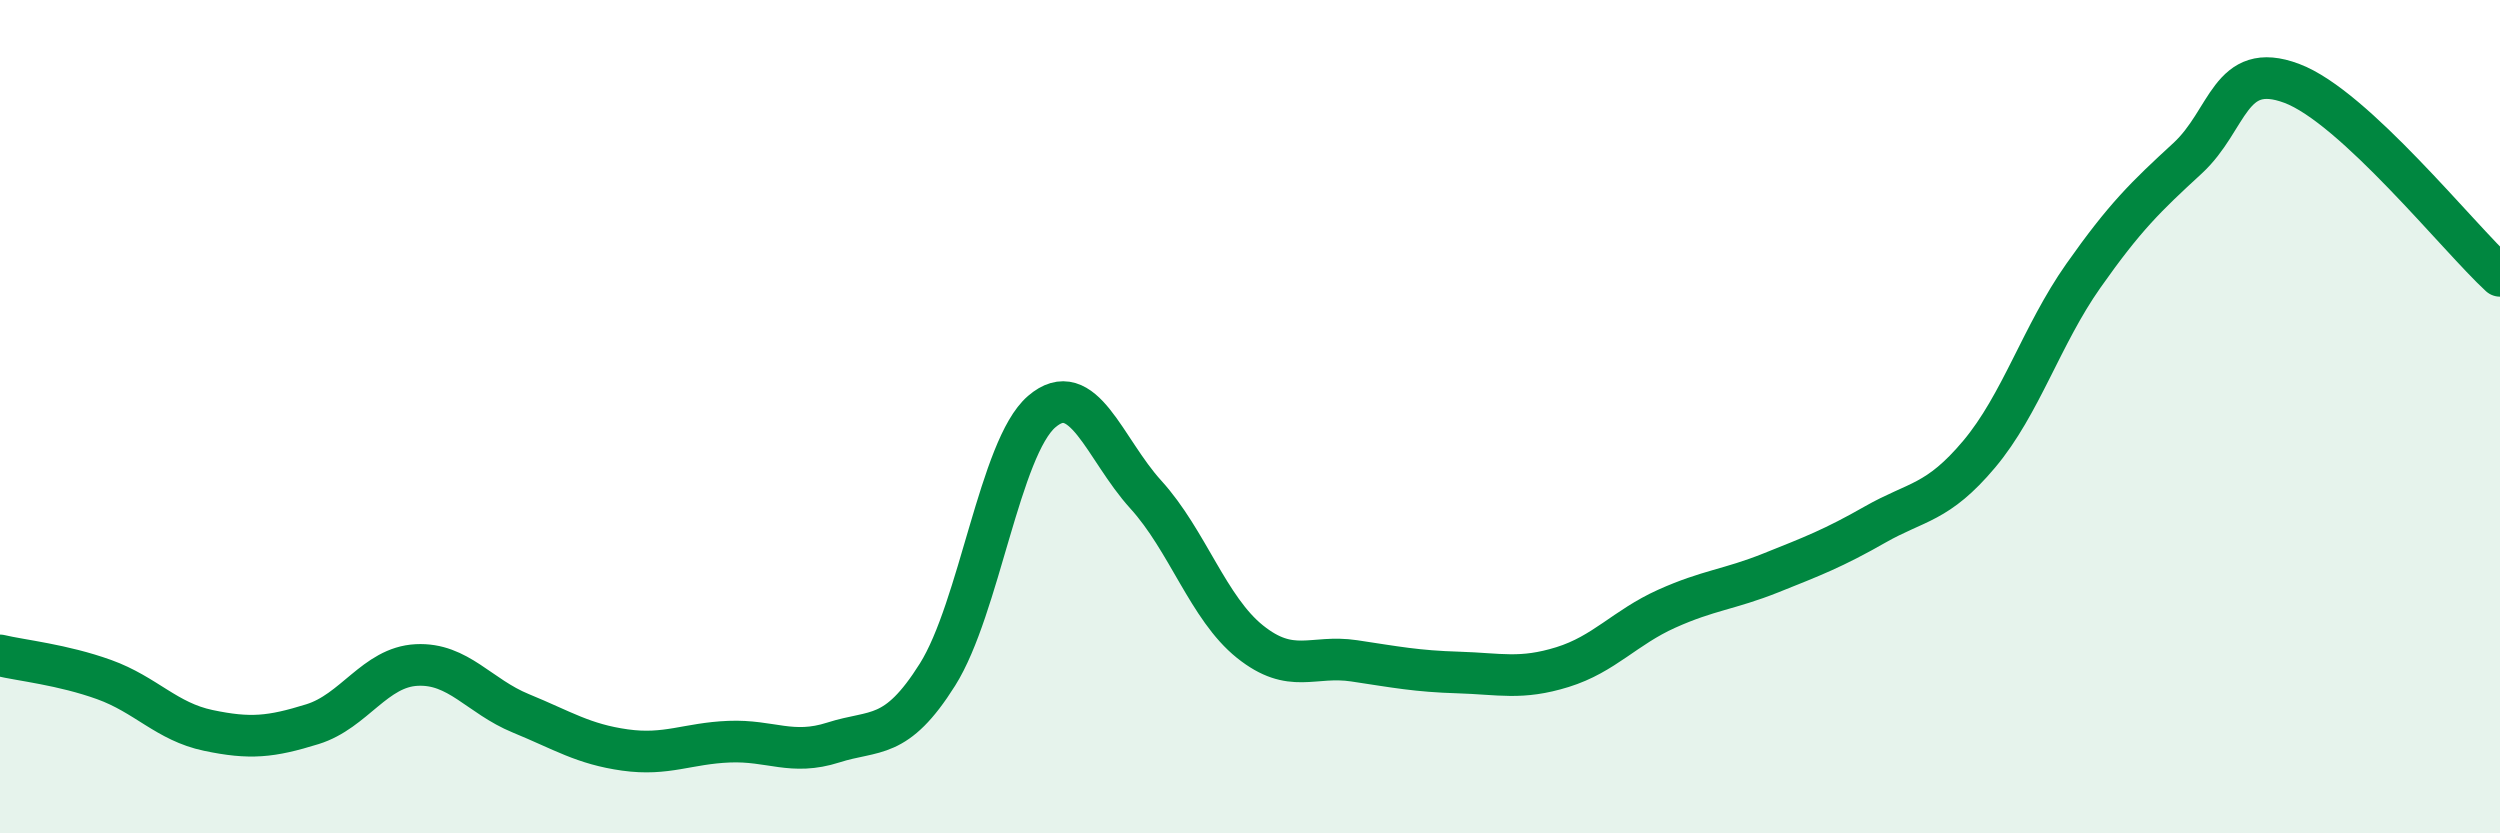 
    <svg width="60" height="20" viewBox="0 0 60 20" xmlns="http://www.w3.org/2000/svg">
      <path
        d="M 0,15.73 C 0.5,15.85 1.5,15.95 2.5,16.31 C 3.5,16.67 4,17.32 5,17.53 C 6,17.74 6.5,17.69 7.5,17.38 C 8.5,17.07 9,16.01 10,15.96 C 11,15.91 11.5,16.71 12.5,17.12 C 13.5,17.53 14,17.86 15,18 C 16,18.14 16.5,17.84 17.5,17.8 C 18.5,17.76 19,18.14 20,17.82 C 21,17.5 21.5,17.78 22.5,16.19 C 23.5,14.6 24,10.74 25,9.88 C 26,9.02 26.5,10.77 27.5,11.87 C 28.5,12.97 29,14.6 30,15.4 C 31,16.2 31.5,15.71 32.5,15.86 C 33.5,16.01 34,16.11 35,16.14 C 36,16.17 36.5,16.32 37.5,16.01 C 38.5,15.7 39,15.06 40,14.61 C 41,14.16 41.5,14.15 42.5,13.75 C 43.5,13.35 44,13.16 45,12.59 C 46,12.02 46.5,12.09 47.5,10.9 C 48.5,9.71 49,8.04 50,6.62 C 51,5.2 51.5,4.72 52.5,3.8 C 53.5,2.88 53.5,1.44 55,2 C 56.5,2.56 59,5.7 60,6.62L60 20L0 20Z"
        fill="#008740"
        opacity="0.1"
        stroke-linecap="round"
        stroke-linejoin="round"
      />
      <path
        d="M 0,15.73 C 0.5,15.85 1.5,15.95 2.5,16.31 C 3.5,16.67 4,17.32 5,17.53 C 6,17.74 6.5,17.69 7.5,17.38 C 8.5,17.07 9,16.01 10,15.96 C 11,15.91 11.5,16.71 12.5,17.12 C 13.5,17.53 14,17.86 15,18 C 16,18.14 16.5,17.84 17.5,17.8 C 18.5,17.76 19,18.14 20,17.82 C 21,17.5 21.5,17.78 22.5,16.19 C 23.5,14.6 24,10.74 25,9.88 C 26,9.02 26.5,10.77 27.5,11.87 C 28.5,12.97 29,14.6 30,15.4 C 31,16.2 31.5,15.71 32.5,15.86 C 33.5,16.01 34,16.11 35,16.14 C 36,16.17 36.5,16.32 37.5,16.01 C 38.5,15.7 39,15.06 40,14.61 C 41,14.16 41.5,14.15 42.5,13.75 C 43.5,13.35 44,13.16 45,12.59 C 46,12.02 46.5,12.09 47.5,10.9 C 48.5,9.71 49,8.04 50,6.62 C 51,5.2 51.5,4.72 52.5,3.8 C 53.5,2.88 53.5,1.44 55,2 C 56.5,2.56 59,5.7 60,6.62"
        stroke="#008740"
        stroke-width="1"
        fill="none"
        stroke-linecap="round"
        stroke-linejoin="round"
      />
    </svg>
  